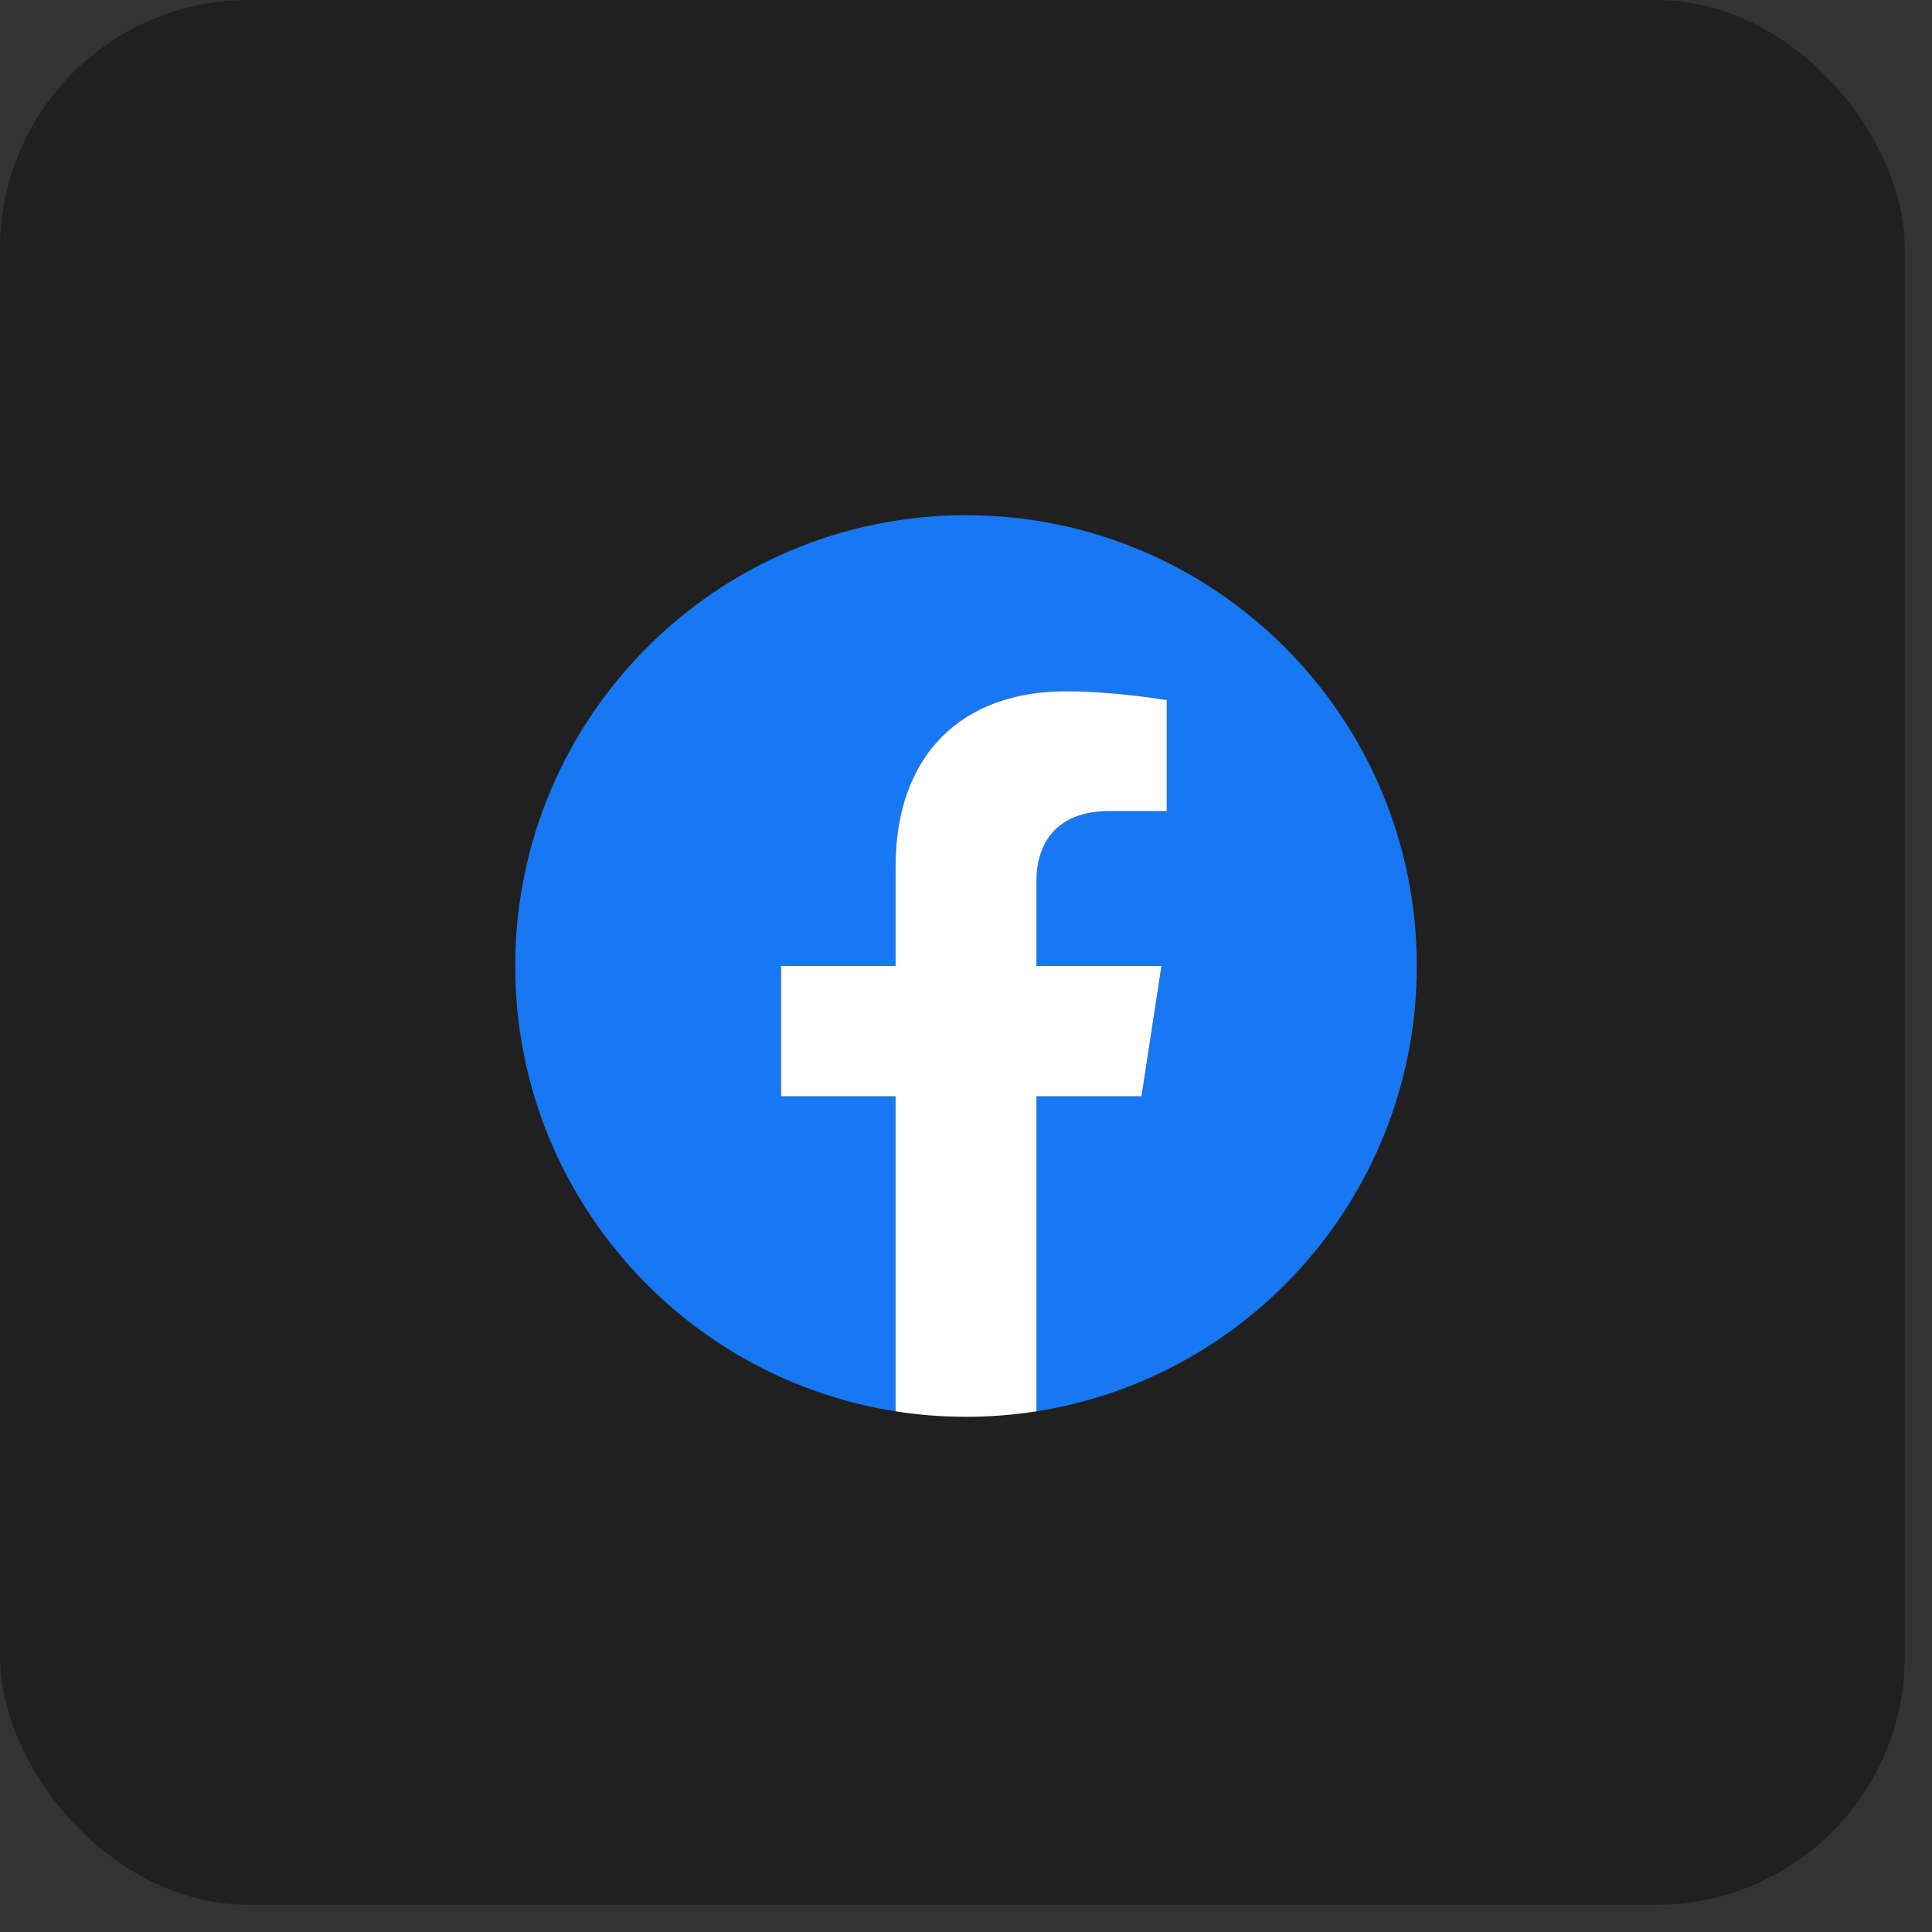 <?xml version="1.0" encoding="UTF-8"?> <svg xmlns="http://www.w3.org/2000/svg" width="30" height="30" viewBox="0 0 30 30" fill="none"><rect x="0" y="0" width="30" height="30" fill="#333333" stroke="none"/><rect width="29.578" height="29.578" rx="3.859" fill="#202020"></rect><g clip-path="url(#clip0_641_45)"><path d="M22 15C22 11.134 18.866 8 15 8C11.134 8 8 11.134 8 15C8 18.494 10.56 21.39 13.906 21.915V17.023H12.129V15H13.906V13.458C13.906 11.703 14.951 10.734 16.55 10.734C17.316 10.734 18.117 10.871 18.117 10.871V12.594H17.235C16.365 12.594 16.094 13.133 16.094 13.687V15H18.035L17.725 17.023H16.094V21.915C19.44 21.39 22 18.494 22 15Z" fill="#1877F2"></path><path d="M17.725 17.023L18.035 15H16.094V13.687C16.094 13.133 16.365 12.594 17.235 12.594H18.117V10.871C18.117 10.871 17.316 10.734 16.55 10.734C14.951 10.734 13.906 11.703 13.906 13.458V15H12.129V17.023H13.906V21.915C14.268 21.972 14.634 22 15 22C15.366 22 15.732 21.972 16.094 21.915V17.023H17.725Z" fill="white"></path></g><defs><clipPath id="clip0_641_45"><rect width="14" height="14" fill="white" transform="translate(8 8)"></rect></clipPath></defs></svg> 